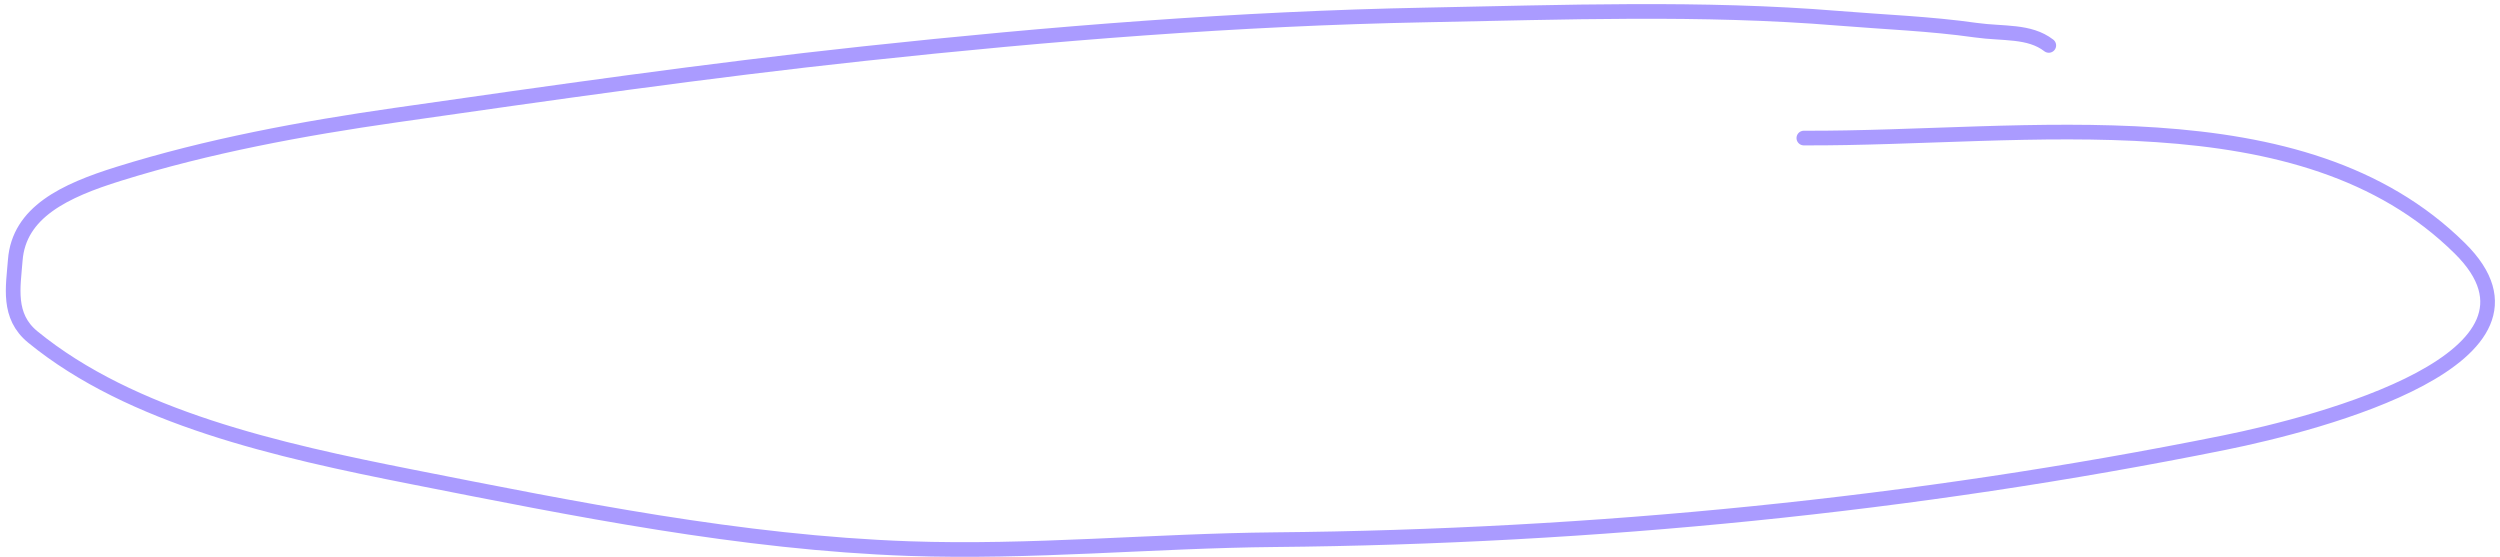 <?xml version="1.0" encoding="UTF-8"?> <svg xmlns="http://www.w3.org/2000/svg" width="341" height="76" viewBox="0 0 341 76" fill="none"><path d="M246.043 18.831C276.69 18.955 313.932 12.519 335.523 33.872C350.613 48.795 316.614 57.712 303.329 60.392C261.186 68.892 217.422 73.207 173.886 73.612C157.259 73.767 140.585 75.413 123.956 74.828C101.084 74.024 78.378 69.424 56.289 65.064C37.881 61.43 17.93 56.964 4.472 45.963C0.987 43.114 1.801 39.149 2.082 35.488C2.584 28.942 8.804 26.012 16.204 23.706C28.376 19.913 41.107 17.547 53.999 15.7C75.213 12.661 96.482 9.611 117.859 7.313C143.394 4.568 168.764 2.533 194.564 2.037C213.012 1.683 232.285 0.974 250.685 2.487C257.057 3.011 263.186 3.221 269.501 4.115C273.213 4.641 276.791 4.139 279.455 6.196" stroke="#AA9BFF" stroke-width="2" stroke-linecap="round"></path></svg> 